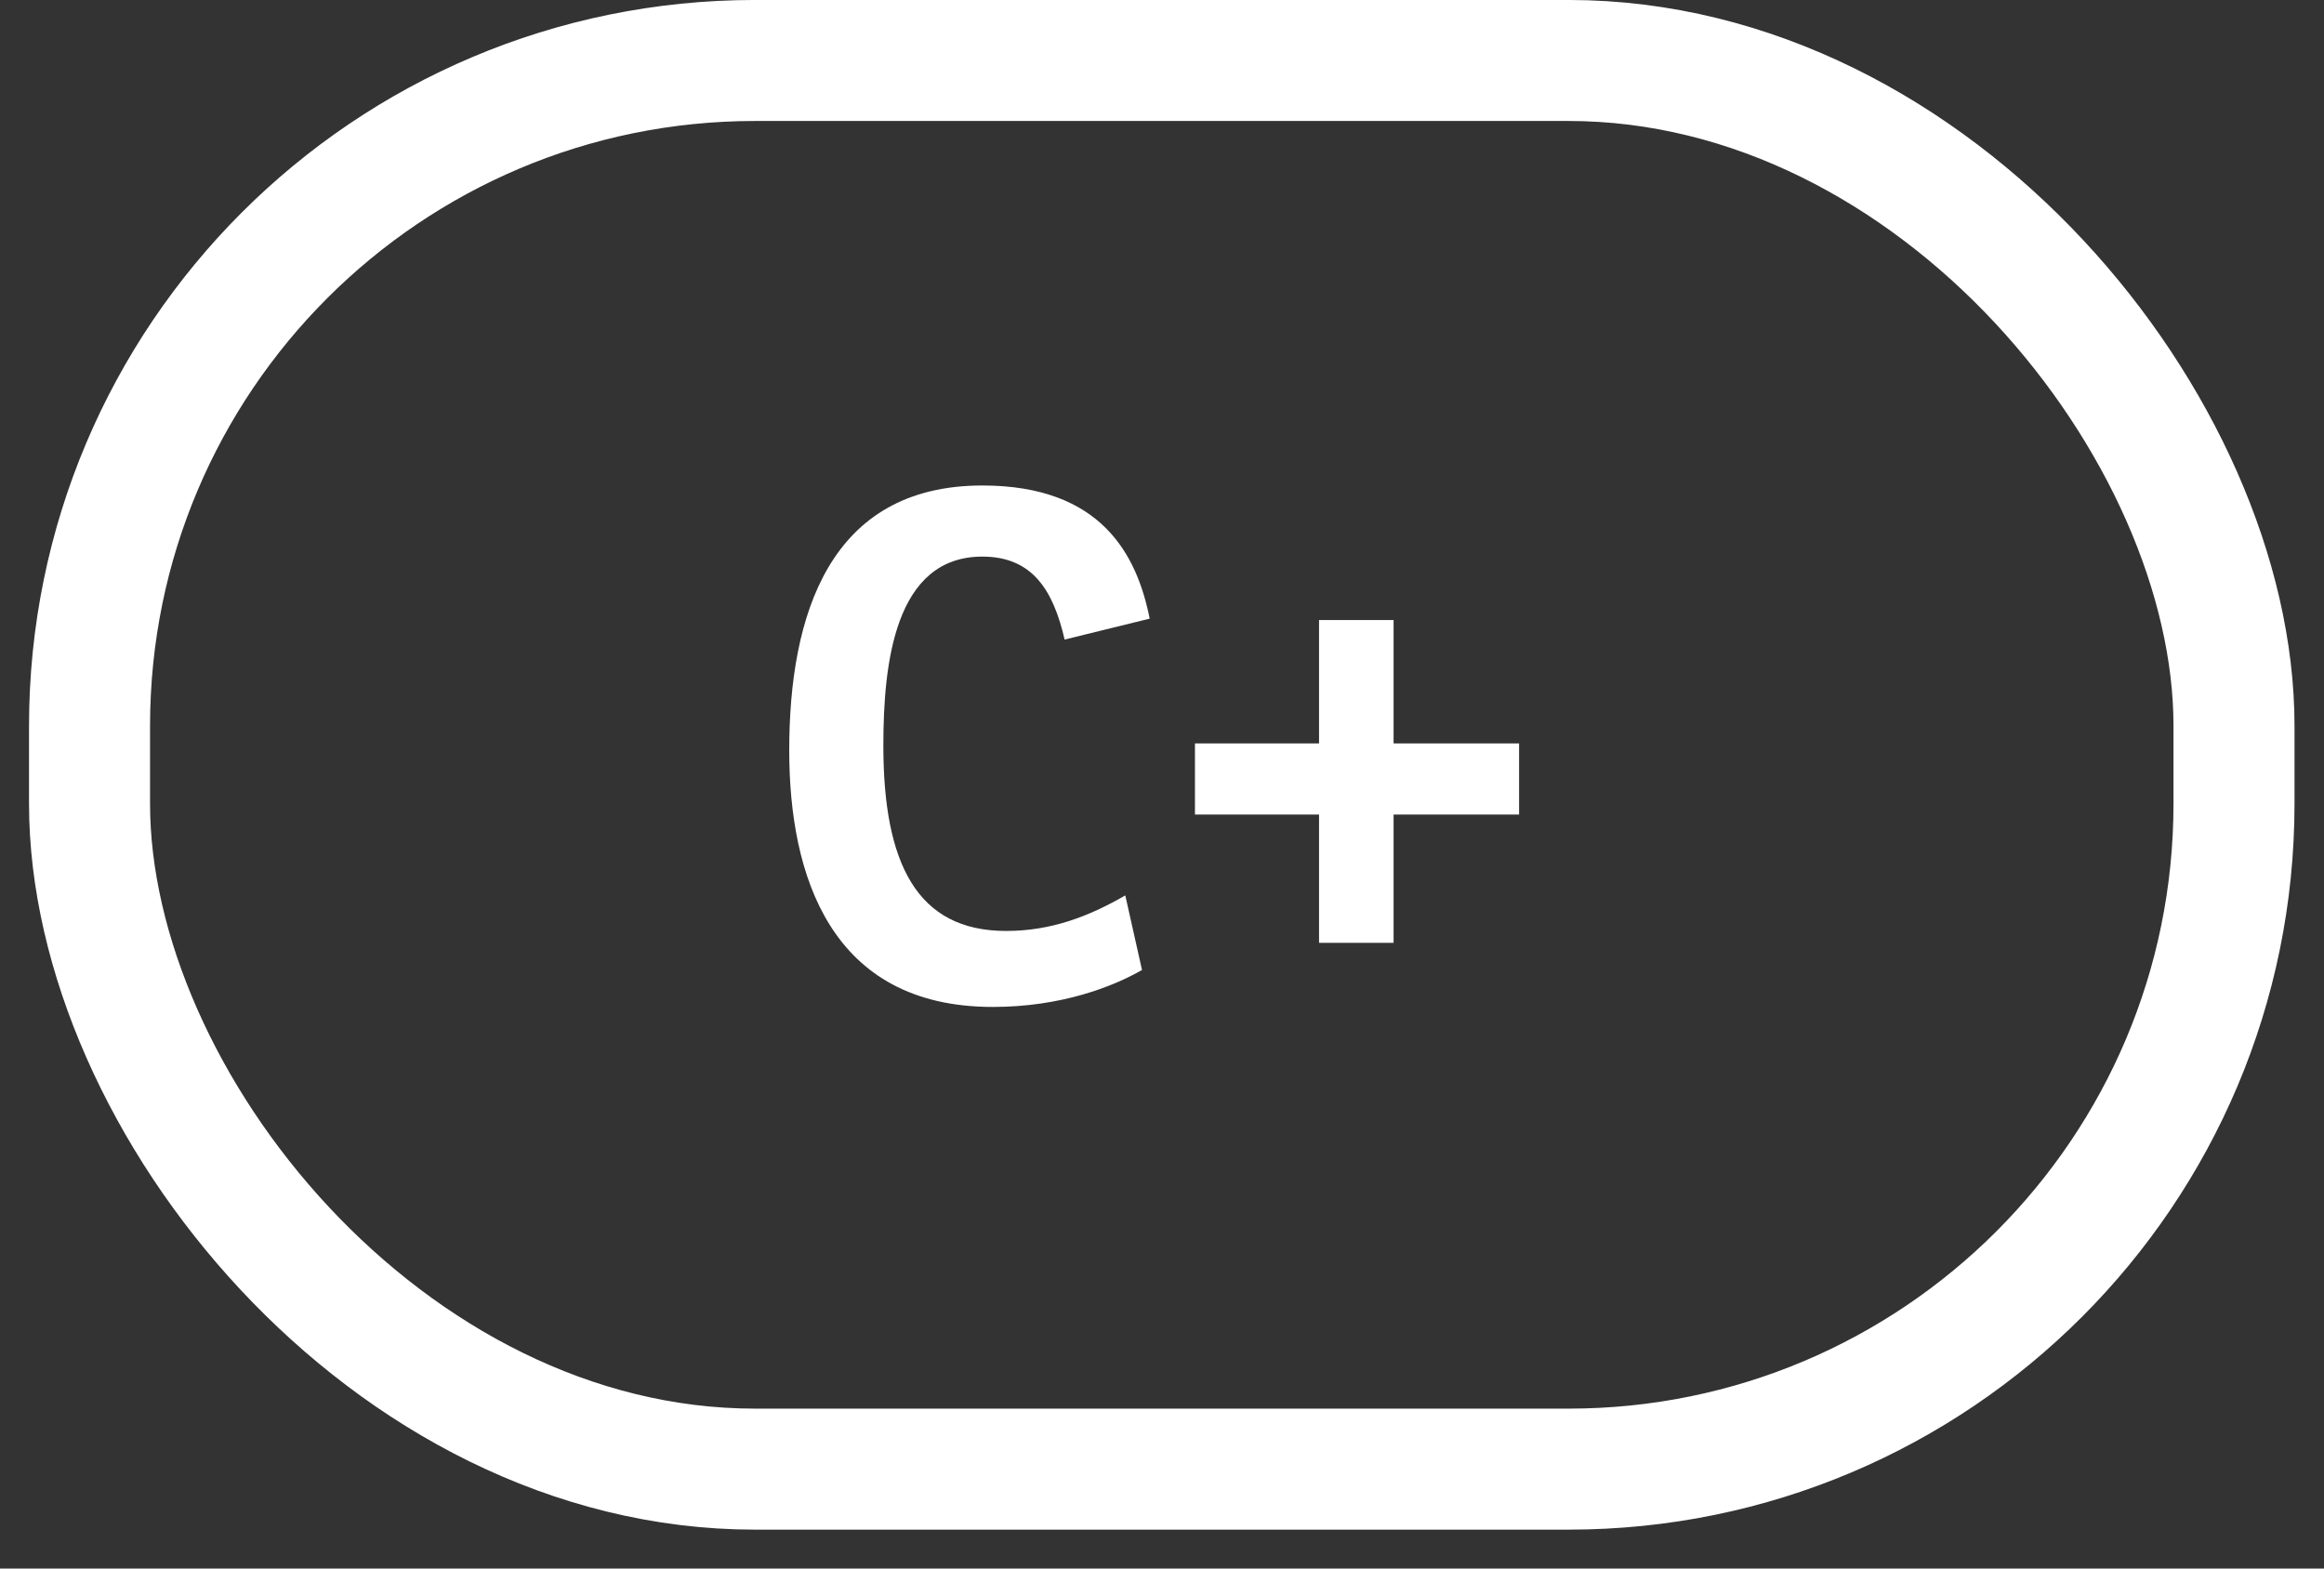 <svg width="40" height="27" viewBox="0 0 40 27" fill="none" xmlns="http://www.w3.org/2000/svg">
<rect x="0" y="0" width="40" height="27" fill="#333333" stroke="none"/>
<rect x="1.541" y="1.041" width="36.91" height="24.248" rx="11.455" stroke="white" stroke-width="2.083"/>
<path d="M17.316 16.025C18.096 16.025 18.744 15.773 19.368 15.413L19.656 16.697C19.152 16.985 18.264 17.333 17.088 17.333C14.292 17.333 13.584 15.065 13.584 12.917C13.584 10.601 14.268 8.357 16.908 8.357C18.972 8.357 19.572 9.569 19.788 10.649L18.324 11.009C18.132 10.181 17.784 9.581 16.908 9.581C15.396 9.581 15.204 11.429 15.204 12.833C15.204 14.861 15.78 16.025 17.316 16.025ZM22.703 12.797V10.673H23.986V12.797H26.146V14.021H23.986V16.229H22.703V14.021H20.567V12.797H22.703Z" fill="white"/>
</svg>

